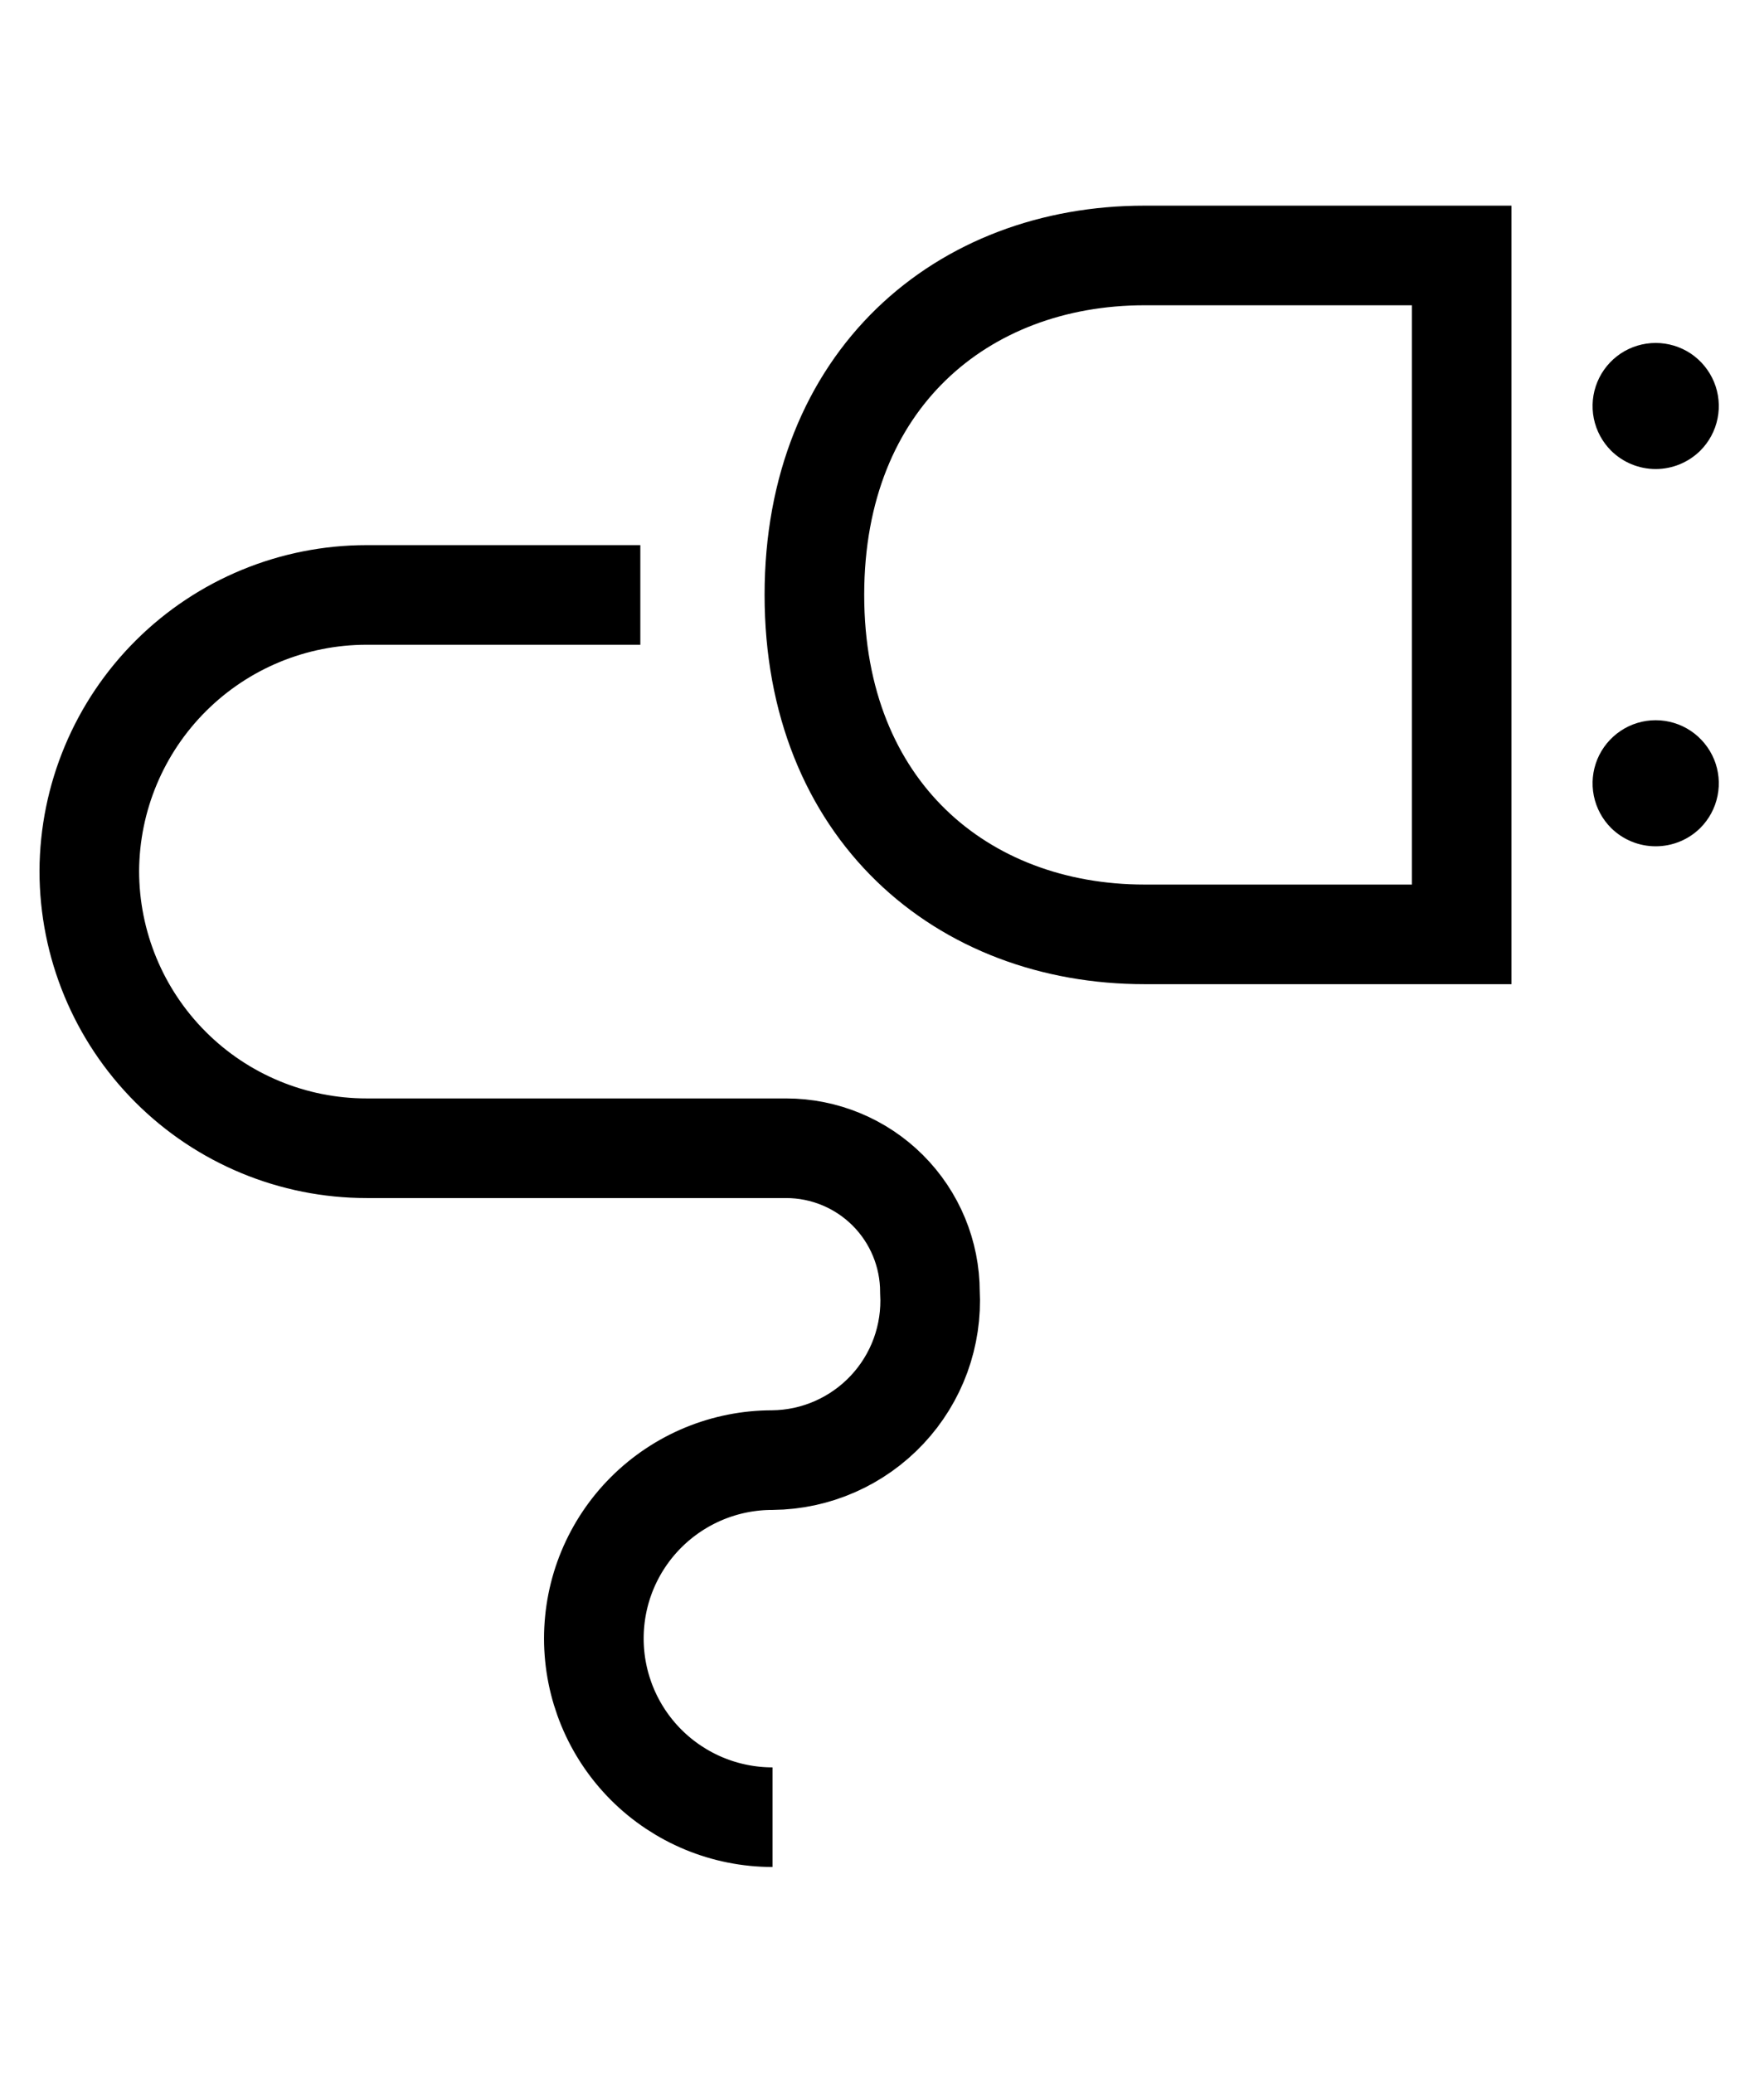 <svg width="40" height="47" viewBox="0 0 40 47" fill="none" xmlns="http://www.w3.org/2000/svg">
<g clip-path="url(#clip0_213_432)">
<path d="M33.145 21.188H25.953C21.818 21.188 18.467 18.371 18.467 13.49C18.467 8.61 21.818 5.793 25.953 5.793H33.145V21.188Z" stroke="black" stroke-width="2.259" stroke-miterlimit="10"/>
<path d="M38.553 10.222C38.754 10.022 38.891 9.767 38.947 9.49C39.003 9.212 38.975 8.924 38.867 8.662C38.758 8.4 38.575 8.176 38.34 8.018C38.104 7.861 37.827 7.777 37.544 7.777C37.26 7.777 36.983 7.861 36.748 8.018C36.513 8.176 36.329 8.4 36.221 8.662C36.113 8.924 36.085 9.212 36.141 9.49C36.197 9.767 36.334 10.022 36.535 10.222C36.804 10.487 37.166 10.636 37.544 10.636C37.921 10.636 38.284 10.487 38.553 10.222Z" fill="black"/>
<path d="M38.553 18.778C38.754 18.578 38.891 18.323 38.947 18.045C39.003 17.767 38.975 17.479 38.867 17.217C38.758 16.956 38.575 16.732 38.34 16.574C38.104 16.416 37.827 16.332 37.544 16.332C37.26 16.332 36.983 16.416 36.748 16.574C36.513 16.732 36.329 16.956 36.221 17.217C36.113 17.479 36.085 17.767 36.141 18.045C36.197 18.323 36.334 18.578 36.535 18.778C36.804 19.043 37.166 19.191 37.544 19.191C37.921 19.191 38.284 19.043 38.553 18.778Z" fill="black"/>
<path d="M14.52 13.491H8.314C6.651 13.491 5.056 14.149 3.878 15.322C2.699 16.495 2.033 18.087 2.025 19.749C2.025 21.417 2.688 23.017 3.867 24.196C5.046 25.376 6.646 26.038 8.314 26.038H17.826C18.691 26.038 19.521 26.382 20.132 26.993C20.744 27.605 21.087 28.434 21.087 29.299C21.114 29.787 21.041 30.274 20.875 30.733C20.708 31.191 20.45 31.611 20.116 31.967C19.782 32.323 19.38 32.608 18.934 32.804C18.487 33.001 18.005 33.105 17.517 33.11C16.986 33.109 16.459 33.213 15.967 33.416C15.476 33.619 15.029 33.917 14.653 34.292C14.276 34.668 13.978 35.114 13.774 35.605C13.57 36.096 13.466 36.623 13.466 37.155C13.466 38.23 13.893 39.26 14.652 40.02C15.412 40.78 16.443 41.207 17.517 41.207" stroke="black" stroke-width="2.259" stroke-miterlimit="10"/>
</g>
<defs>
<clipPath id="clip0_213_432">
<rect width="39" height="39" fill="white" transform="translate(0.5 4)"/>
</clipPath>
</defs>
</svg>
